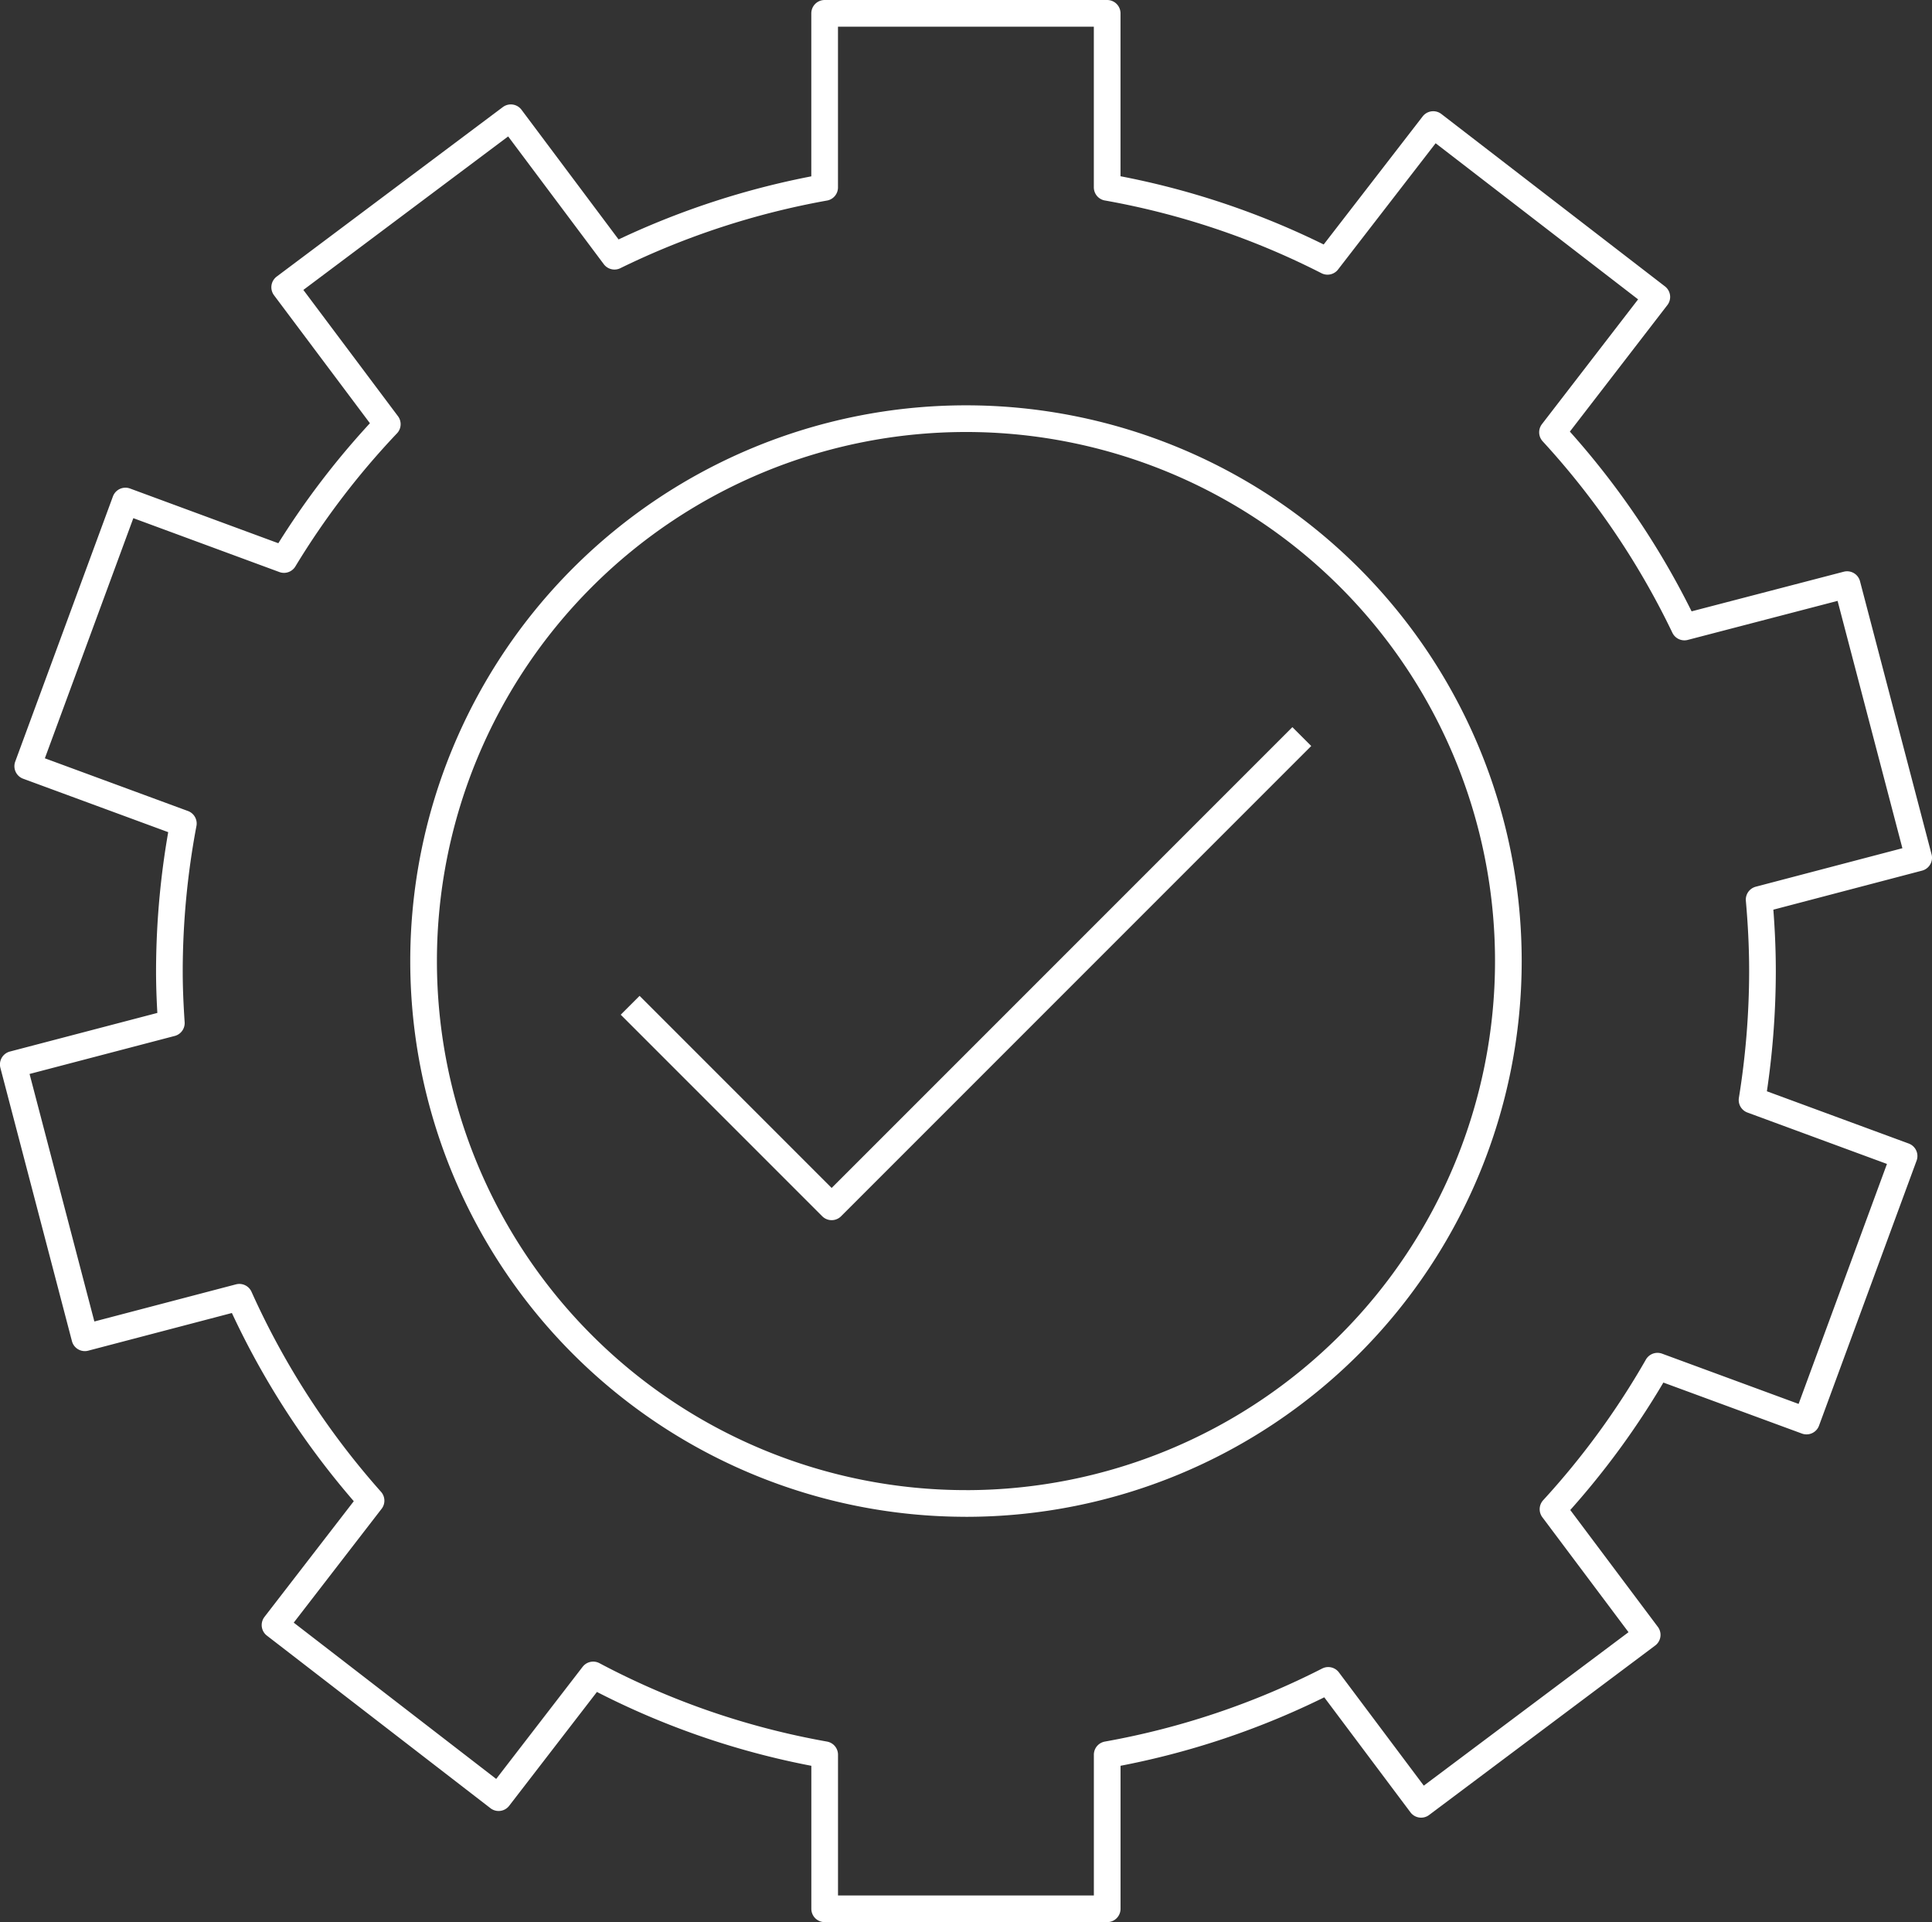 <svg xmlns="http://www.w3.org/2000/svg" width="72.438" height="72.069" viewBox="0 0 72.438 72.069">
  <rect x="0" y="0" width="72.438" height="72.069" fill="#333333" stroke="none"/>
  <path id="Icono" d="M1060.835,80.194c0-.908-.047-1.8-.125-2.681l5.981-1.57-2.683-10.24-6.1,1.589a29.9,29.9,0,0,0-4.946-7.3l3.911-5.075-8.383-6.463-3.963,5.128a29.559,29.559,0,0,0-8.262-2.774V44.284h-10.593v6.527a29.958,29.958,0,0,0-7.88,2.579l-3.886-5.191-8.479,6.355,3.847,5.134a29.886,29.886,0,0,0-3.874,5.074l-5.944-2.193-3.663,9.942,5.834,2.149a30.012,30.012,0,0,0-.523,5.535c0,.656.03,1.3.073,1.946l-5.926,1.552,2.683,10.248,5.793-1.519a29.951,29.951,0,0,0,4.938,7.626l-3.6,4.664,8.383,6.471,3.546-4.6a29.488,29.488,0,0,0,8.679,2.99v5.777h10.593v-5.777a29.7,29.7,0,0,0,8.288-2.786l3.482,4.646,8.476-6.353-3.531-4.711a29.856,29.856,0,0,0,3.917-5.363l5.588,2.057,3.658-9.936-5.7-2.1A30.486,30.486,0,0,0,1060.835,80.194Zm-29.863,19.959a20.336,20.336,0,1,1,20.335-20.338A20.339,20.339,0,0,1,1030.972,100.154Zm-12.592-18.678,7.555,7.556L1043.563,71.4" transform="translate(-994.753 -43.784)" fill="none" stroke="#fff" stroke-linejoin="round" stroke-width="1"/>
</svg>
